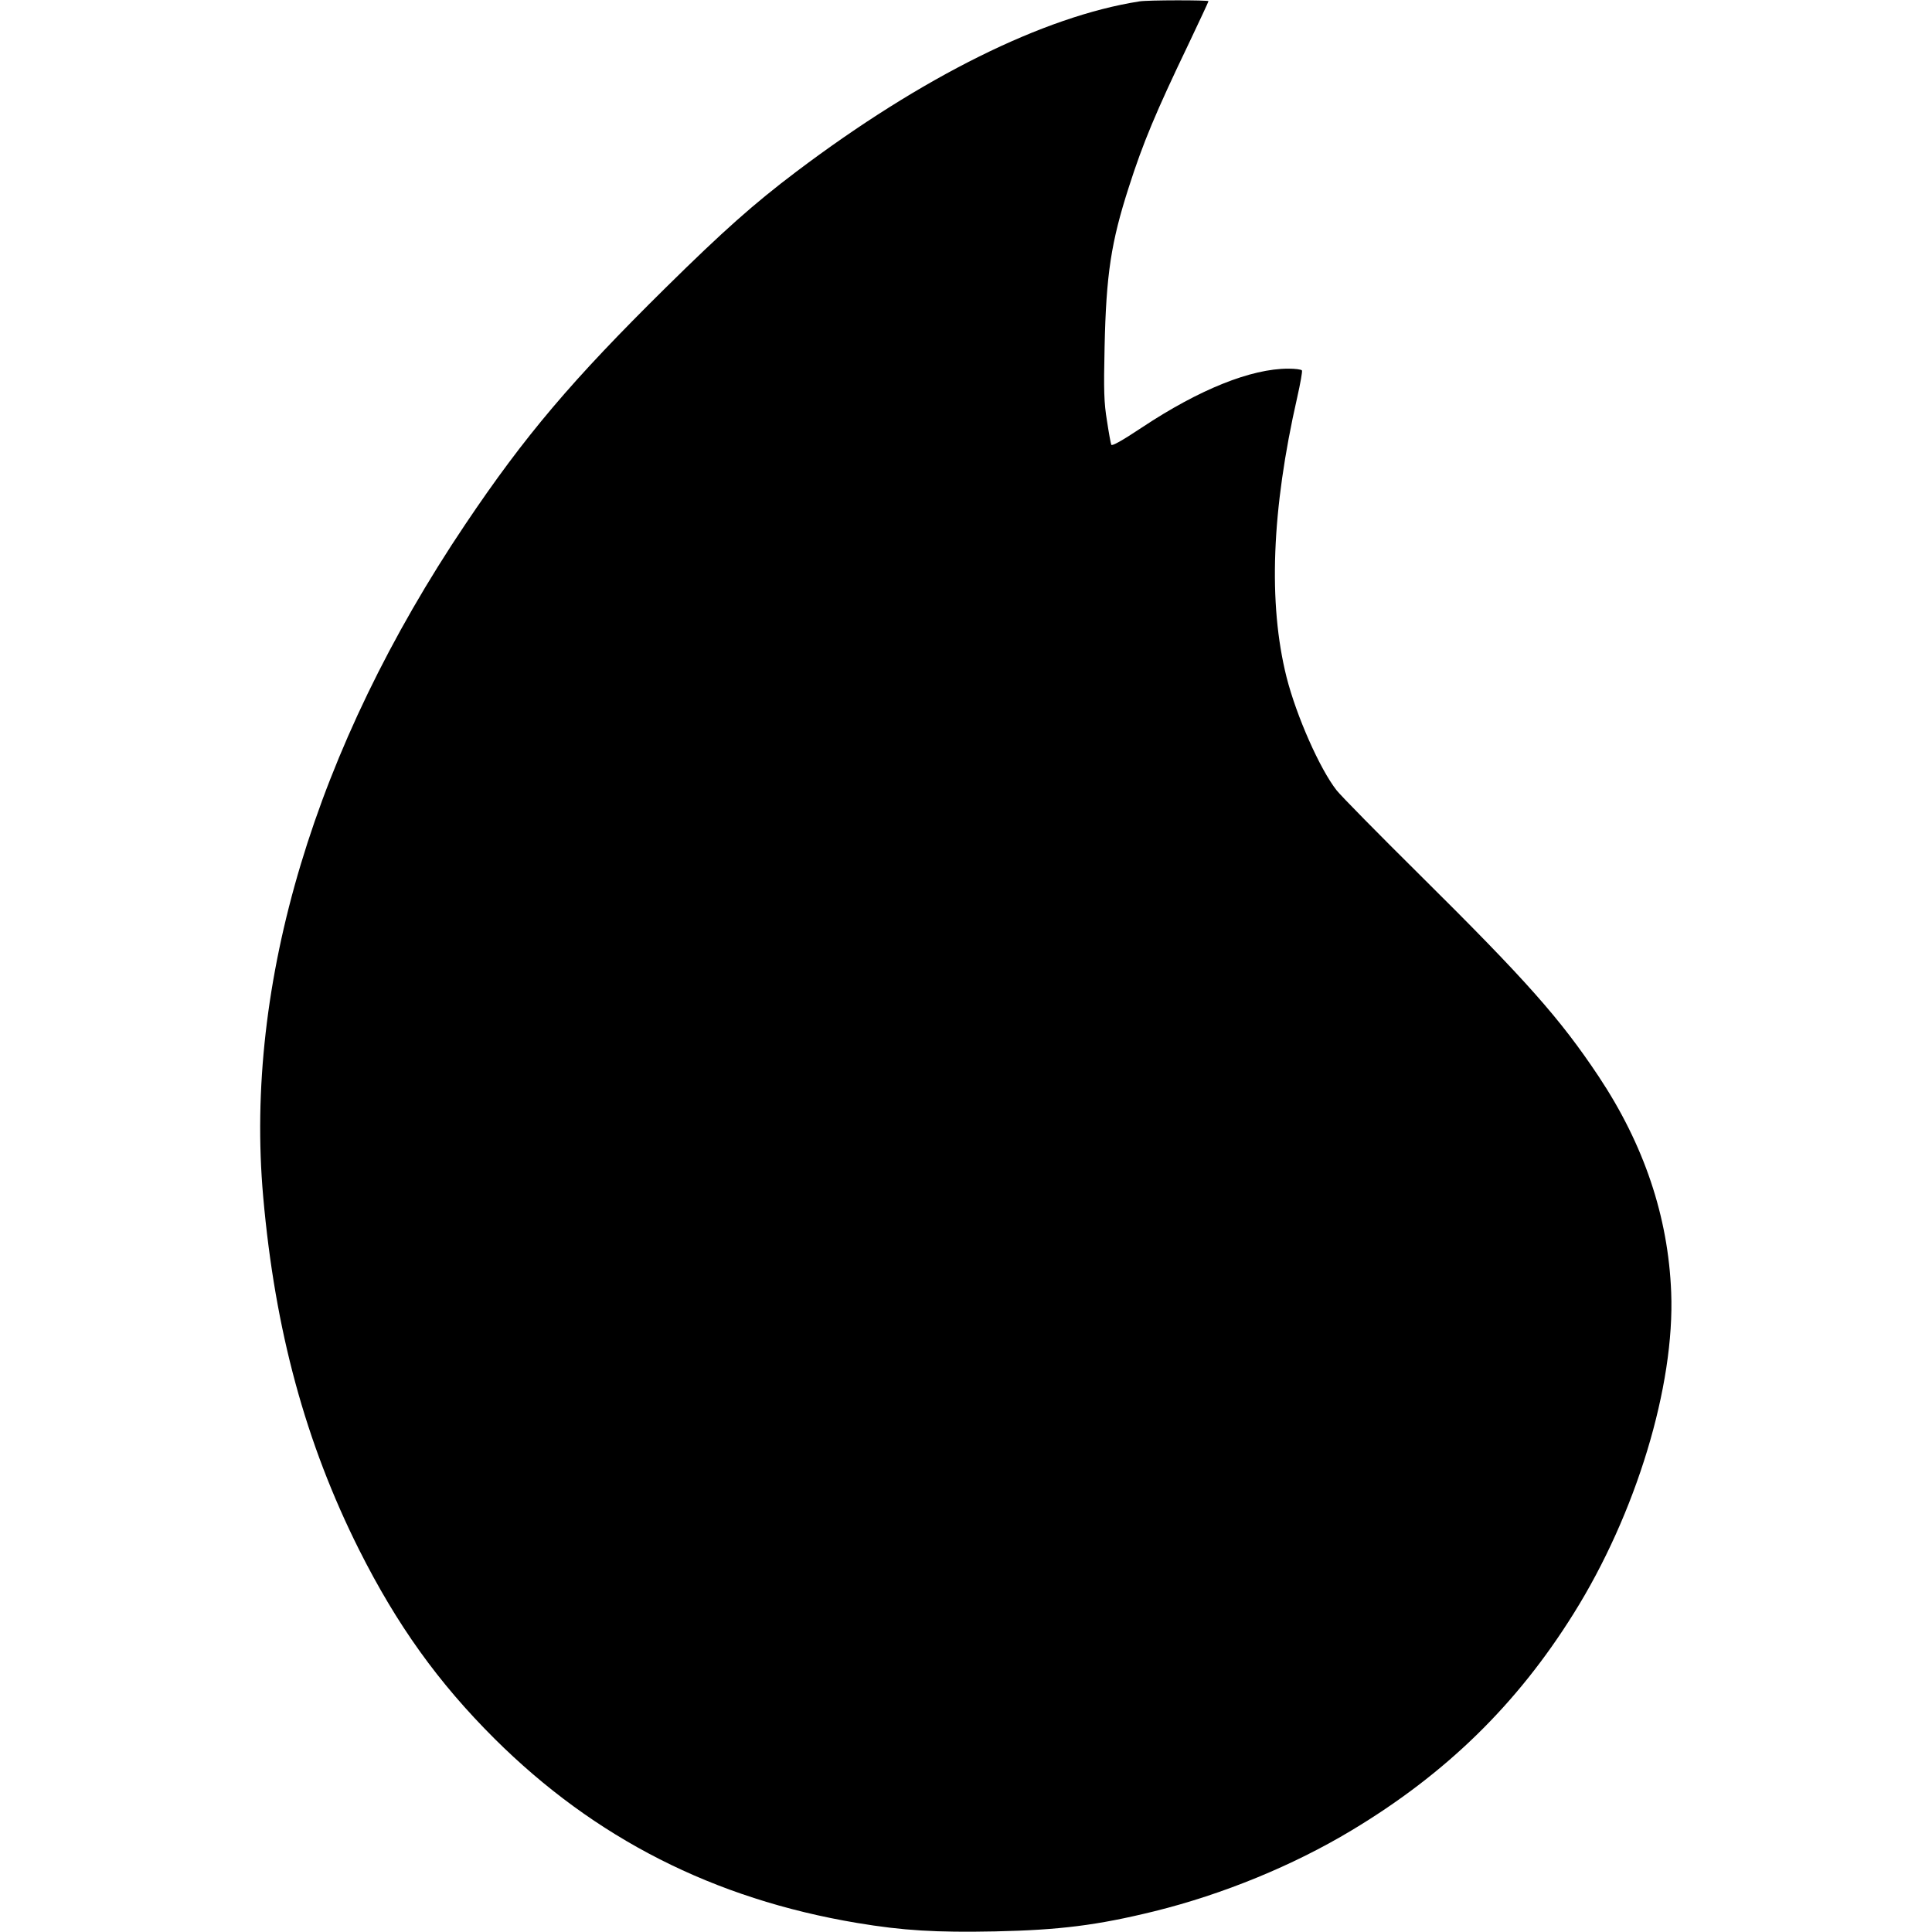 <?xml version="1.0" standalone="no"?>
<!DOCTYPE svg PUBLIC "-//W3C//DTD SVG 20010904//EN"
 "http://www.w3.org/TR/2001/REC-SVG-20010904/DTD/svg10.dtd">
<svg version="1.0" xmlns="http://www.w3.org/2000/svg"
 width="980pt" height="980pt" viewBox="0 0 980 980"
 preserveAspectRatio="xMidYMid meet">
<g transform="translate(0,980) scale(0.1,-0.1)"
fill="#000000" stroke="none">
<path d="M5780 9793 c-486 -76 -1104 -383 -1741 -864 -216 -163 -373 -303
-663 -589 -474 -468 -713 -749 -1016 -1200 -762 -1134 -1121 -2327 -1025
-3410 60 -679 215 -1249 486 -1790 193 -384 402 -675 688 -960 508 -505 1111
-812 1838 -934 233 -39 402 -49 701 -43 327 7 518 31 807 102 348 86 704 232
1000 410 480 288 840 640 1127 1100 317 506 514 1156 495 1630 -15 384 -138
749 -368 1095 -196 294 -367 487 -907 1022 -209 207 -399 400 -422 429 -85
108 -204 377 -254 574 -94 375 -76 848 54 1419 16 71 27 132 24 137 -3 5 -34
9 -69 9 -189 0 -451 -105 -742 -298 -102 -68 -153 -96 -156 -88 -3 7 -13 62
-22 122 -15 91 -17 152 -12 374 8 369 33 532 123 811 72 225 137 380 303 726
55 116 101 214 101 217 0 6 -309 6 -350 -1z"/>
</g>
</svg>
